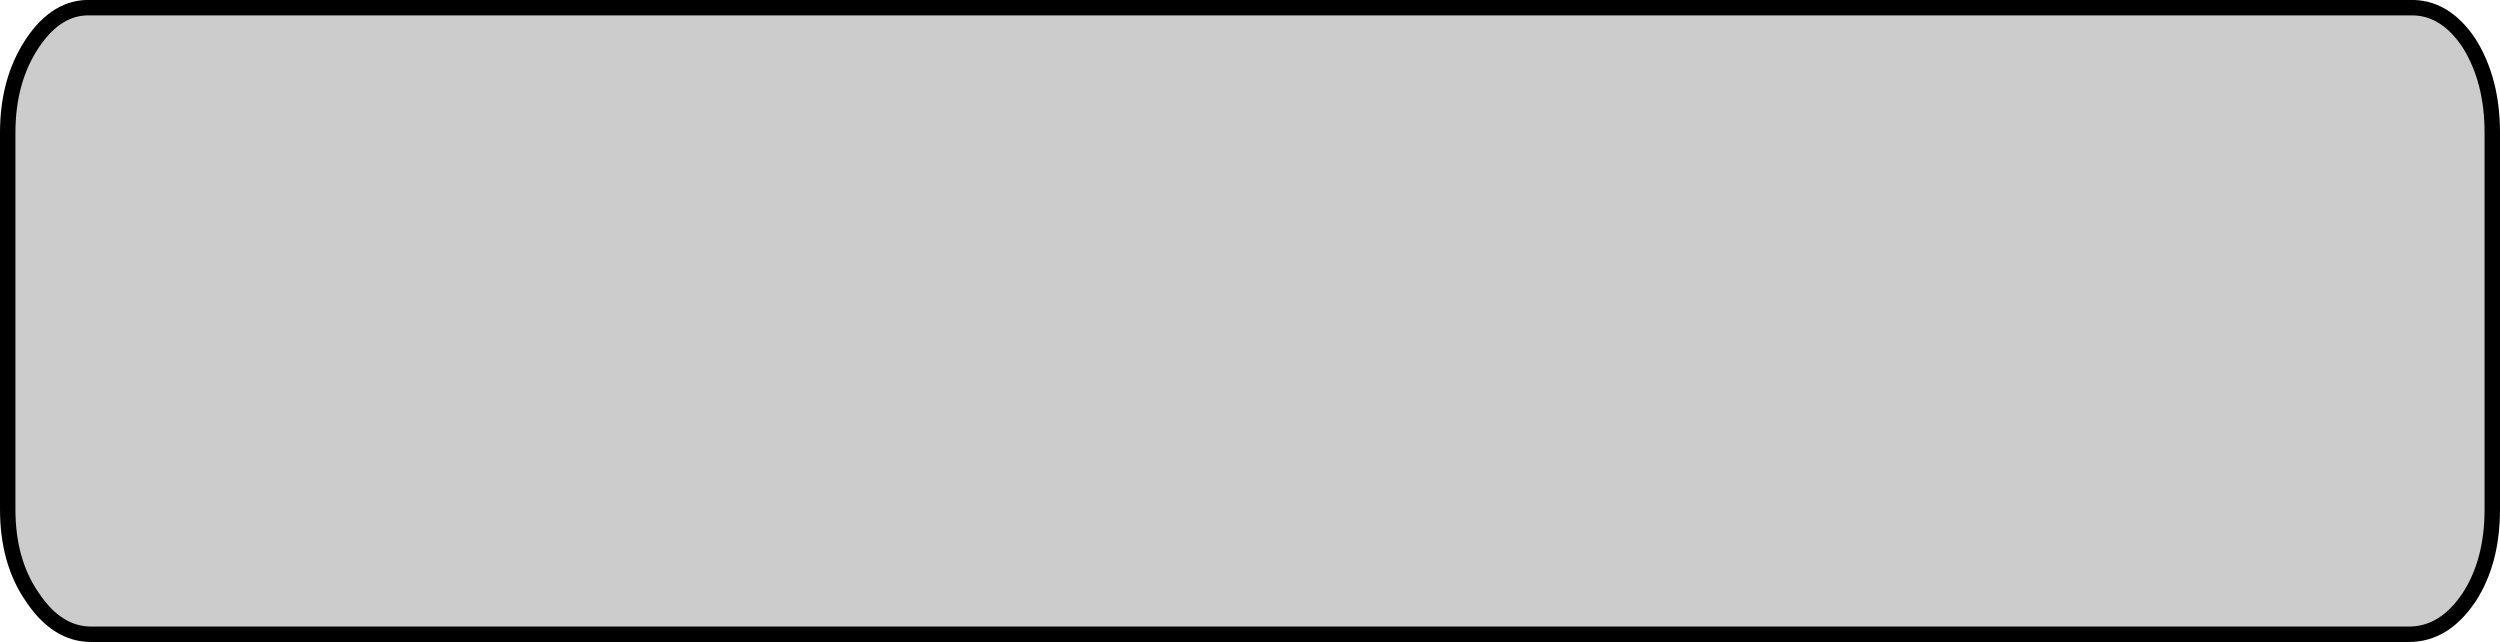 <?xml version="1.0" encoding="UTF-8" standalone="no"?>
<svg xmlns:xlink="http://www.w3.org/1999/xlink" height="20.8px" width="81.0px" xmlns="http://www.w3.org/2000/svg">
  <g transform="matrix(1.0, 0.0, 0.0, 1.0, 40.5, 10.25)">
    <path d="M37.55 -10.0 Q38.7 -10.05 39.5 -8.85 40.25 -7.65 40.25 -5.95 L40.25 6.25 Q40.25 7.95 39.5 9.1 38.7 10.3 37.55 10.3 L-37.55 10.3 Q-38.65 10.3 -39.45 9.1 -40.25 7.95 -40.25 6.25 L-40.25 -5.95 Q-40.25 -7.65 -39.45 -8.85 -38.65 -10.05 -37.55 -10.0 L37.55 -10.0" fill="#000000" fill-opacity="0.2" fill-rule="evenodd" stroke="none"/>
    <path d="M37.55 -10.0 L-37.55 -10.0 Q-38.65 -10.05 -39.45 -8.85 -40.25 -7.65 -40.25 -5.95 L-40.25 6.25 Q-40.25 7.95 -39.45 9.1 -38.65 10.3 -37.55 10.3 L37.55 10.3 Q38.7 10.3 39.5 9.1 40.25 7.95 40.25 6.25 L40.25 -5.95 Q40.25 -7.65 39.5 -8.85 38.7 -10.05 37.55 -10.0 Z" fill="none" stroke="#000000" stroke-linecap="round" stroke-linejoin="round" stroke-width="0.5"/>
  </g>
</svg>
